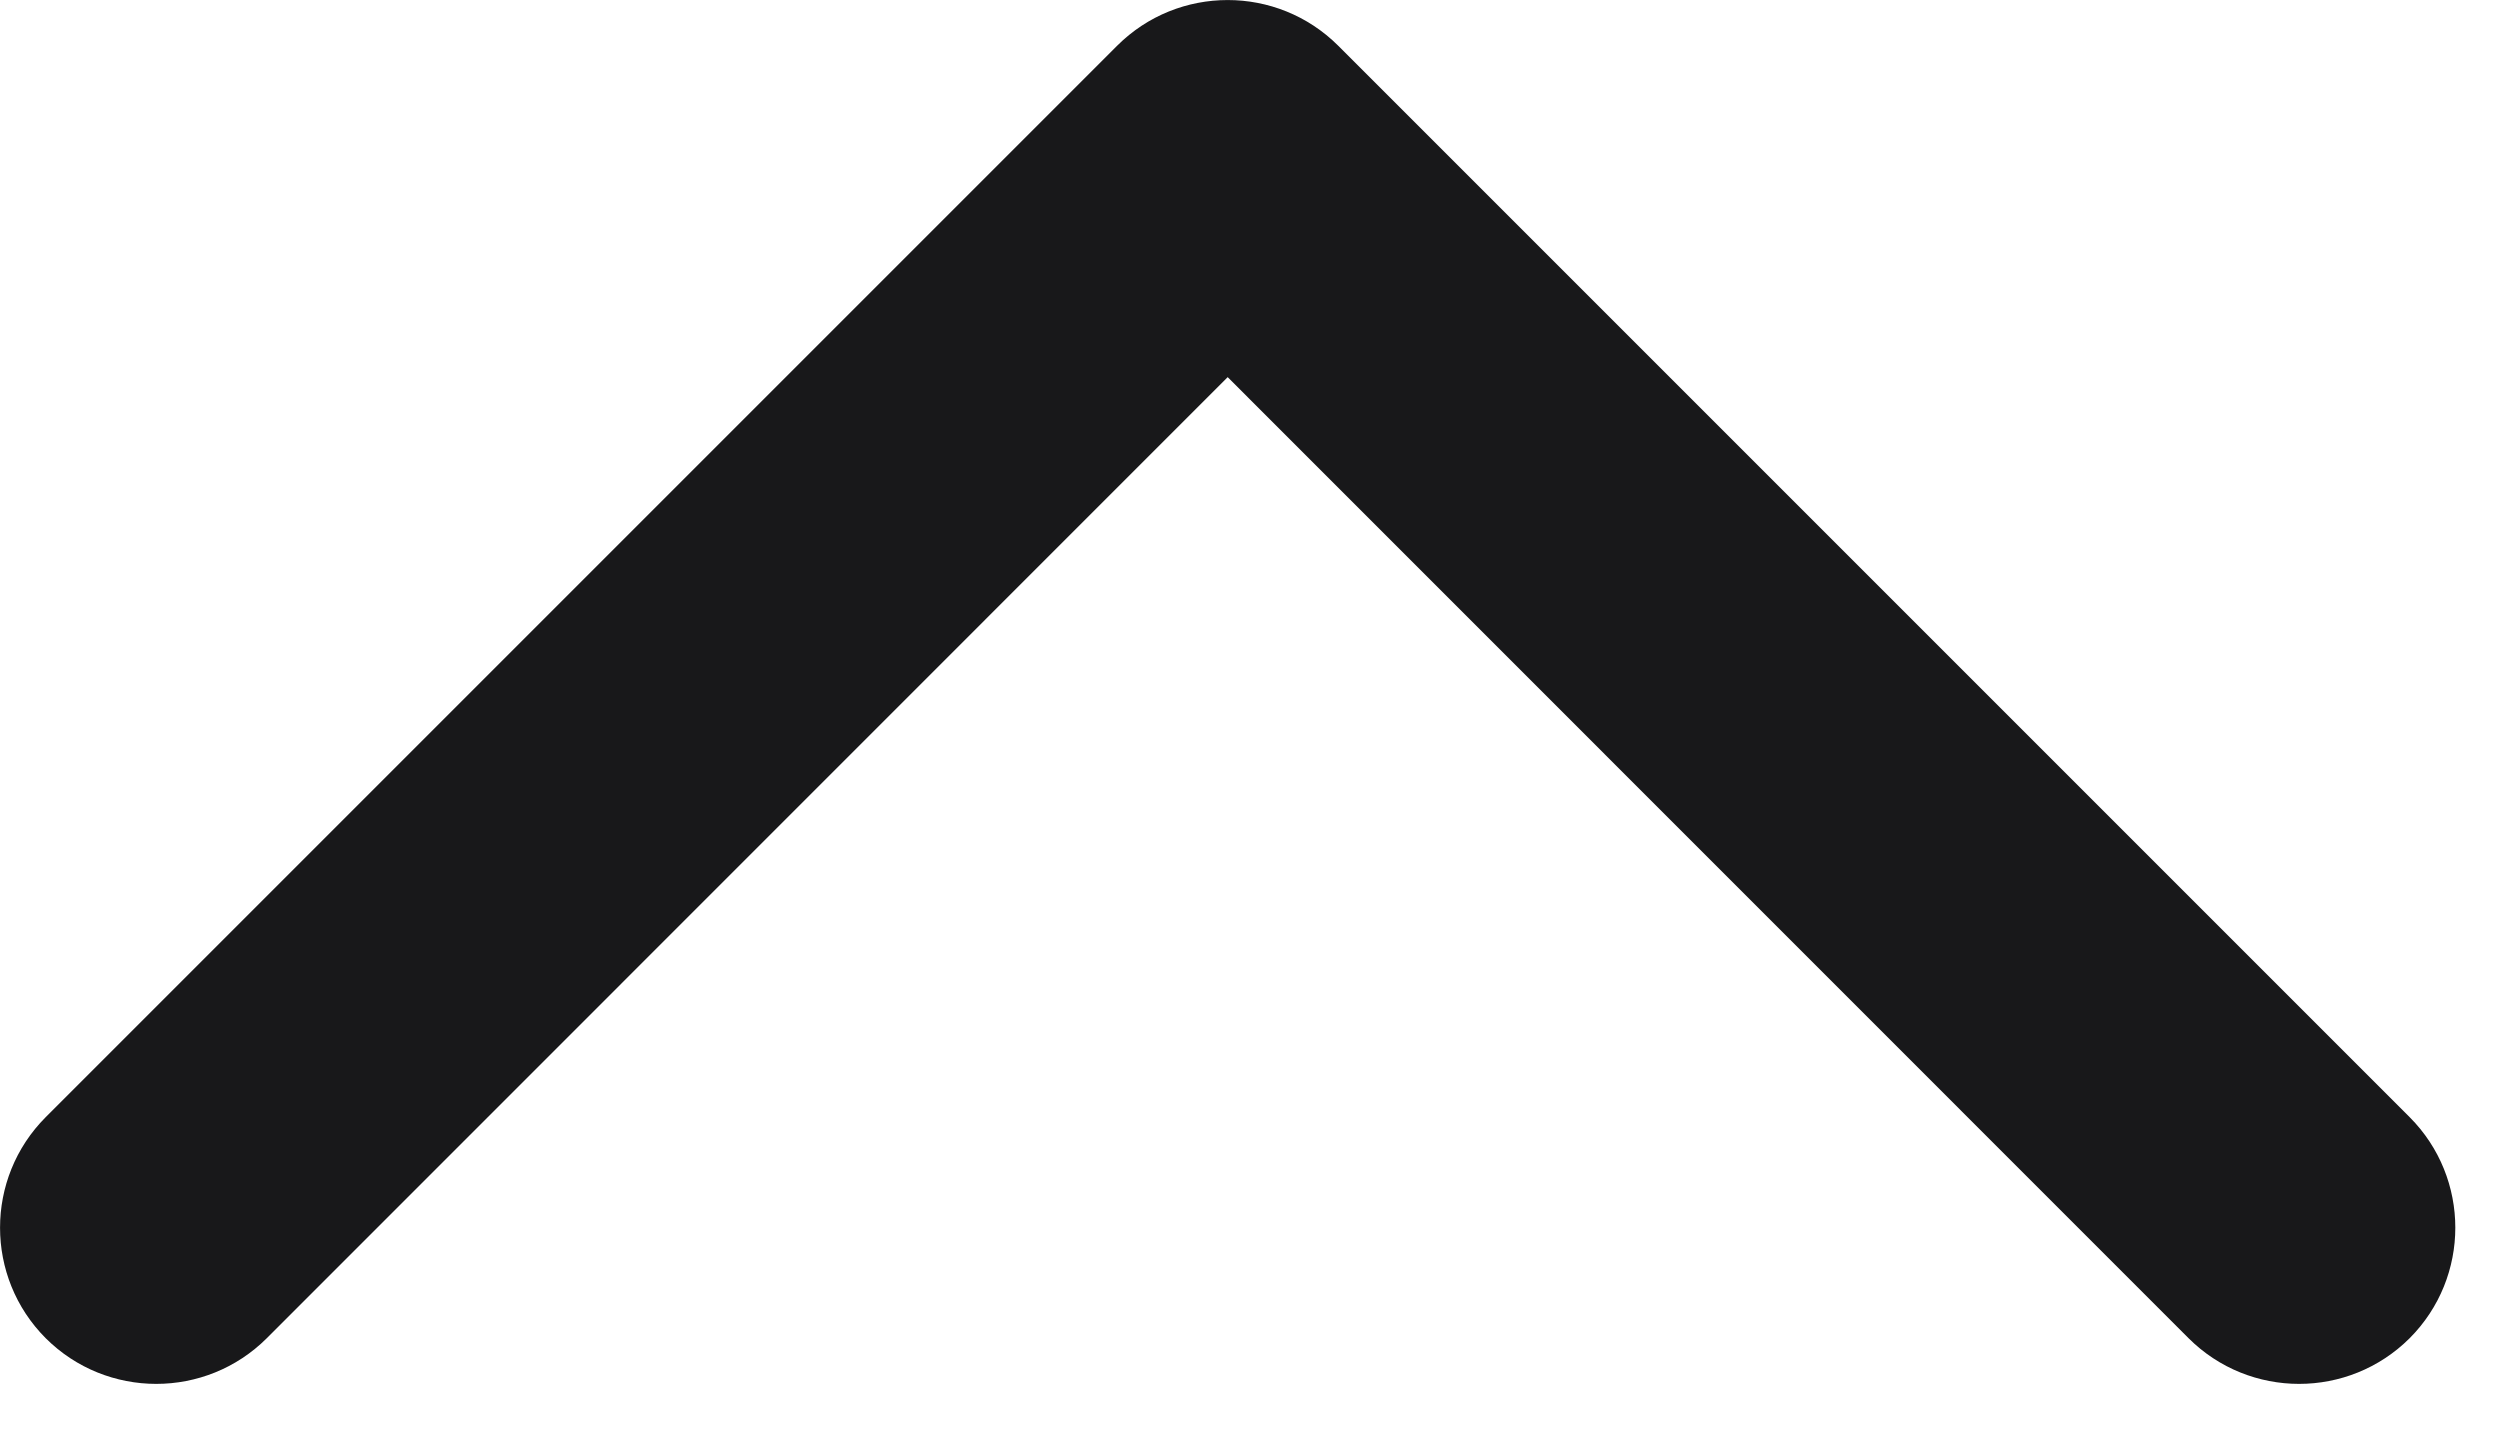 <?xml version="1.0" encoding="utf-8"?>
<svg xmlns="http://www.w3.org/2000/svg" fill="none" height="100%" overflow="visible" preserveAspectRatio="none" style="display: block;" viewBox="0 0 14 8" width="100%">
<path clip-rule="evenodd" d="M6.256 0.256C6.598 -0.085 7.152 -0.085 7.494 0.256L13.494 6.256C13.835 6.598 13.835 7.152 13.494 7.494C13.152 7.835 12.598 7.835 12.256 7.494L6.875 2.112L1.494 7.494C1.152 7.835 0.598 7.835 0.256 7.494C-0.085 7.152 -0.085 6.598 0.256 6.256L6.256 0.256Z" fill="#18181A" fill-rule="evenodd" id="Vector"/>
</svg>